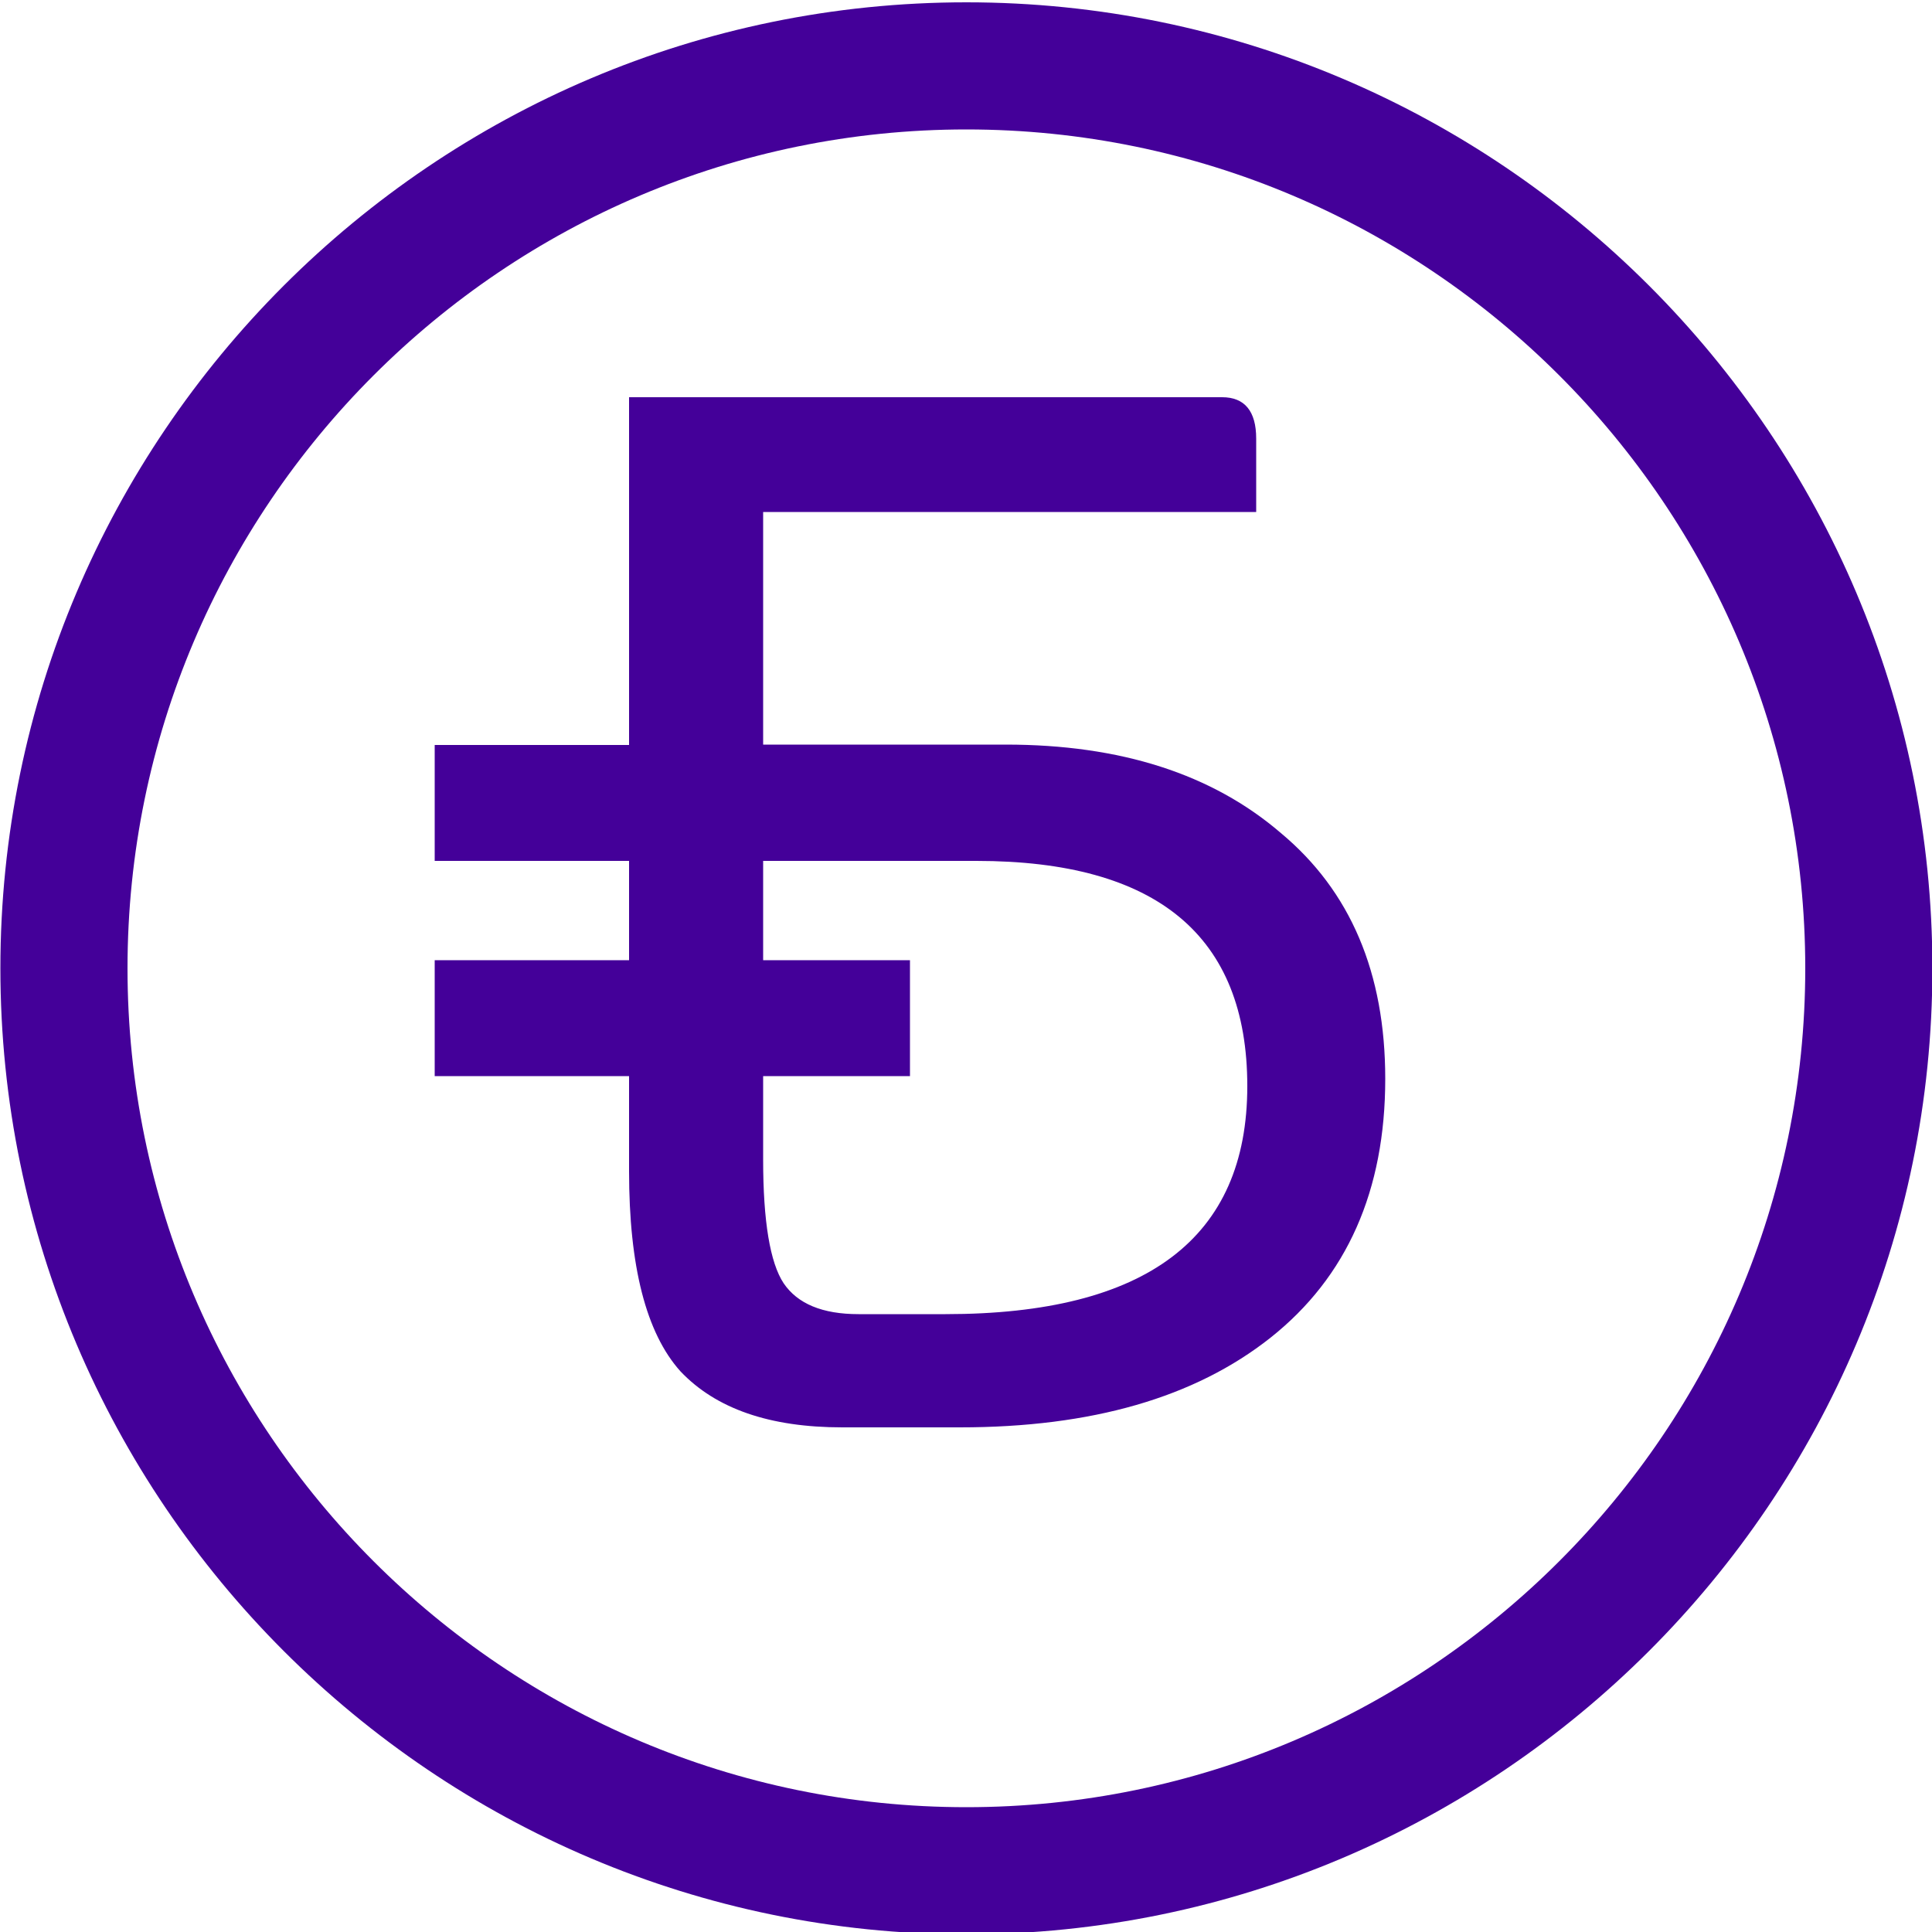 <?xml version="1.0" encoding="utf-8"?>
<!-- Generator: Adobe Illustrator 24.2.3, SVG Export Plug-In . SVG Version: 6.00 Build 0)  -->
<svg version="1.1" id="Слой_1" xmlns="http://www.w3.org/2000/svg" xmlns:xlink="http://www.w3.org/1999/xlink" x="0px" y="0px"
	 width="500px" height="500px" viewBox="0 0 500 500" enable-background="new 0 0 500 500" xml:space="preserve">
<path fill="#440099" d="M250.1,500.6c-137.8,0-250-112.2-250-250s112.2-250,250-250s250,112.2,250,250S387.9,500.6,250.1,500.6z
	 M250.1,33.5C130.4,33.5,33,130.9,33,250.6c0,119.7,97.4,217.1,217.1,217.1c119.7,0,217.1-97.4,217.1-217.1
	C467.2,130.9,369.8,33.5,250.1,33.5z"/>
<path fill="#440099" d="M252.7,222.8c-20.1,0-29,0-55.2,0v77.3c0,16,1.8,26.7,5.3,32c3.6,5.3,10,8,19.4,8h22.5
	c52,0,78.1-19.7,78.1-59C322.8,242.2,299.4,222.8,252.7,222.8z M325,132.5H197.5v60.2c40.1,0,38.7,0,62.8,0
	c29.7,0,53.4,7.6,71.2,22.9c18,15,27,36.2,27,63.6c0,28.9-9.9,51.3-29.7,67c-19.6,15.5-46.3,23.2-80.4,23.2H218
	c-18.8,0-32.7-4.8-41.9-14.5c-8.9-9.9-13.3-27.2-13.3-51.8V102.8h153.5c5.8,0,8.8,3.6,8.8,10.7V132.5z"/>
<g>
	<rect x="120" y="200.3" width="56.4" height="15"/>
	<path fill="#440099" d="M183.9,222.8h-71.4v-30h71.4V222.8z M127.5,207.8l41.4,0L127.5,207.8z"/>
</g>
<g>
	<rect x="120" y="256" width="107.9" height="15"/>
	<rect x="112.5" y="248.5" fill="#440099" width="123" height="30"/>
</g>
</svg>
